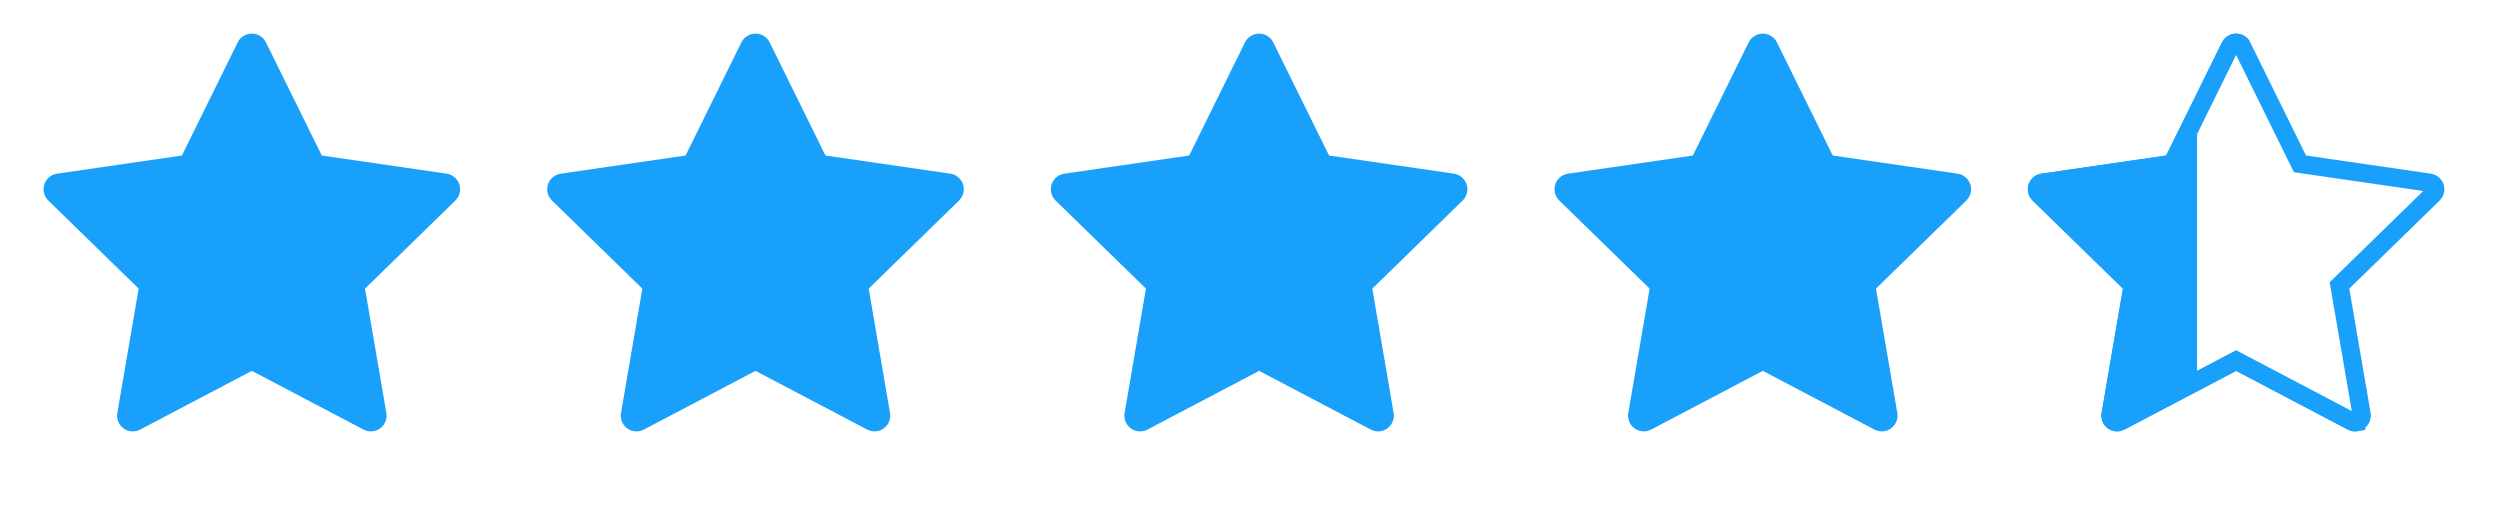 <svg width="137" height="28" viewBox="0 0 137 28" fill="none" xmlns="http://www.w3.org/2000/svg">
<path d="M24.477 9.517L17.634 8.523L14.574 2.321C14.491 2.151 14.353 2.014 14.184 1.93C13.758 1.72 13.24 1.895 13.027 2.321L9.968 8.523L3.125 9.517C2.936 9.544 2.763 9.633 2.631 9.768C2.472 9.932 2.384 10.153 2.387 10.382C2.39 10.611 2.484 10.829 2.648 10.989L7.599 15.816L6.429 22.633C6.402 22.791 6.419 22.954 6.48 23.103C6.54 23.253 6.641 23.382 6.772 23.476C6.902 23.571 7.056 23.627 7.216 23.638C7.377 23.65 7.537 23.616 7.68 23.541L13.801 20.323L19.922 23.541C20.089 23.63 20.283 23.66 20.469 23.627C20.938 23.546 21.253 23.102 21.172 22.633L20.003 15.816L24.954 10.989C25.089 10.857 25.178 10.684 25.205 10.496C25.277 10.024 24.949 9.587 24.477 9.517Z" fill="#18A0FB"/>
<path d="M79.676 9.517L72.833 8.523L69.773 2.321C69.69 2.151 69.552 2.014 69.383 1.93C68.957 1.72 68.439 1.895 68.226 2.321L65.167 8.523L58.324 9.517C58.135 9.544 57.963 9.633 57.831 9.768C57.671 9.932 57.583 10.153 57.586 10.382C57.589 10.611 57.683 10.829 57.847 10.989L62.798 15.816L61.628 22.633C61.601 22.791 61.618 22.954 61.679 23.103C61.739 23.253 61.841 23.382 61.971 23.476C62.101 23.571 62.255 23.627 62.416 23.638C62.576 23.65 62.737 23.616 62.879 23.541L69 20.323L75.121 23.541C75.288 23.63 75.482 23.66 75.668 23.627C76.137 23.546 76.453 23.102 76.372 22.633L75.202 15.816L80.153 10.989C80.288 10.857 80.377 10.684 80.404 10.496C80.477 10.024 80.148 9.587 79.676 9.517Z" fill="#18A0FB"/>
<path d="M52.078 9.517L45.235 8.523L42.176 2.321C42.092 2.151 41.955 2.014 41.785 1.93C41.359 1.72 40.842 1.895 40.629 2.321L37.57 8.523L30.726 9.517C30.538 9.544 30.365 9.633 30.233 9.768C30.073 9.932 29.985 10.153 29.988 10.382C29.991 10.611 30.085 10.829 30.249 10.989L35.2 15.816L34.031 22.633C34.003 22.791 34.021 22.954 34.081 23.103C34.142 23.253 34.243 23.382 34.373 23.476C34.503 23.571 34.657 23.627 34.818 23.638C34.978 23.65 35.139 23.616 35.281 23.541L41.402 20.323L47.523 23.541C47.691 23.63 47.885 23.66 48.071 23.627C48.539 23.546 48.855 23.102 48.774 22.633L47.604 15.816L52.556 10.989C52.69 10.857 52.779 10.684 52.806 10.496C52.879 10.024 52.55 9.587 52.078 9.517Z" fill="#18A0FB"/>
<path d="M107.278 9.517L100.434 8.523L97.375 2.321C97.291 2.151 97.154 2.014 96.984 1.93C96.558 1.72 96.041 1.895 95.828 2.321L92.769 8.523L85.925 9.517C85.737 9.544 85.564 9.633 85.432 9.768C85.272 9.932 85.184 10.153 85.188 10.382C85.191 10.611 85.284 10.829 85.448 10.989L90.4 15.816L89.23 22.633C89.202 22.791 89.22 22.954 89.281 23.103C89.341 23.253 89.442 23.382 89.572 23.476C89.703 23.571 89.857 23.627 90.017 23.638C90.178 23.65 90.338 23.616 90.481 23.541L96.602 20.323L102.723 23.541C102.89 23.63 103.084 23.66 103.27 23.627C103.739 23.546 104.054 23.102 103.973 22.633L102.803 15.816L107.755 10.989C107.889 10.857 107.978 10.684 108.005 10.496C108.078 10.024 107.749 9.587 107.278 9.517Z" fill="#18A0FB"/>
<g clip-path="url(#clip0)">
<path d="M125.923 8.744L126.04 8.98L126.3 9.018L133.142 10.012C133.142 10.012 133.142 10.012 133.142 10.012C133.345 10.043 133.478 10.228 133.449 10.419L133.449 10.419L133.448 10.425C133.437 10.503 133.4 10.575 133.343 10.631C133.343 10.632 133.342 10.632 133.342 10.632L128.392 15.458L128.204 15.642L128.248 15.901L129.418 22.717L129.418 22.718C129.452 22.913 129.32 23.1 129.122 23.134L129.122 23.135C129.043 23.148 128.962 23.135 128.895 23.1L128.893 23.098L122.772 19.88L122.539 19.758L122.306 19.88L116.185 23.098L116.185 23.099C116.125 23.13 116.058 23.145 115.99 23.14C115.923 23.135 115.858 23.111 115.804 23.072C115.749 23.032 115.707 22.978 115.681 22.915C115.656 22.853 115.649 22.784 115.66 22.718L115.66 22.717L116.83 15.901L116.874 15.642L116.686 15.458L111.735 10.631L111.735 10.631C111.666 10.564 111.626 10.472 111.625 10.375C111.624 10.279 111.661 10.186 111.727 10.117C111.784 10.06 111.856 10.023 111.934 10.012L111.935 10.012L118.778 9.018L119.038 8.98L119.155 8.744L122.213 2.544C122.213 2.544 122.213 2.544 122.213 2.543C122.304 2.363 122.523 2.291 122.7 2.378L122.701 2.379C122.772 2.413 122.829 2.471 122.864 2.542L122.864 2.542L125.923 8.744Z" stroke="#18A0FB"/>
<path d="M122.922 1.93C123.092 2.014 123.229 2.151 123.313 2.321L121.898 3L121.856 4.161L120.398 6V20.323L122.539 20L129.207 23.104C129.288 23.573 129.676 23.547 129.207 23.628C129.021 23.66 128.827 23.63 128.66 23.541L122.539 20.323L116.418 23.541C116.276 23.616 116.115 23.65 115.955 23.639C115.794 23.627 115.64 23.571 115.51 23.477C115.38 23.382 115.279 23.253 115.218 23.104C115.157 22.955 115.14 22.791 115.167 22.633L116.337 15.816L111.386 10.989C111.222 10.829 111.128 10.611 111.125 10.382C111.122 10.153 111.21 9.932 111.37 9.768C111.502 9.633 111.674 9.545 111.863 9.518L118.706 8.523L121.765 2.321C121.978 1.895 122.496 1.72 122.922 1.93Z" fill="#18A0FB"/>
</g>
<defs>
<clipPath id="clip0">
<rect width="27.6" height="27.6" fill="white" transform="translate(109.398)"/>
</clipPath>
</defs>
</svg>
